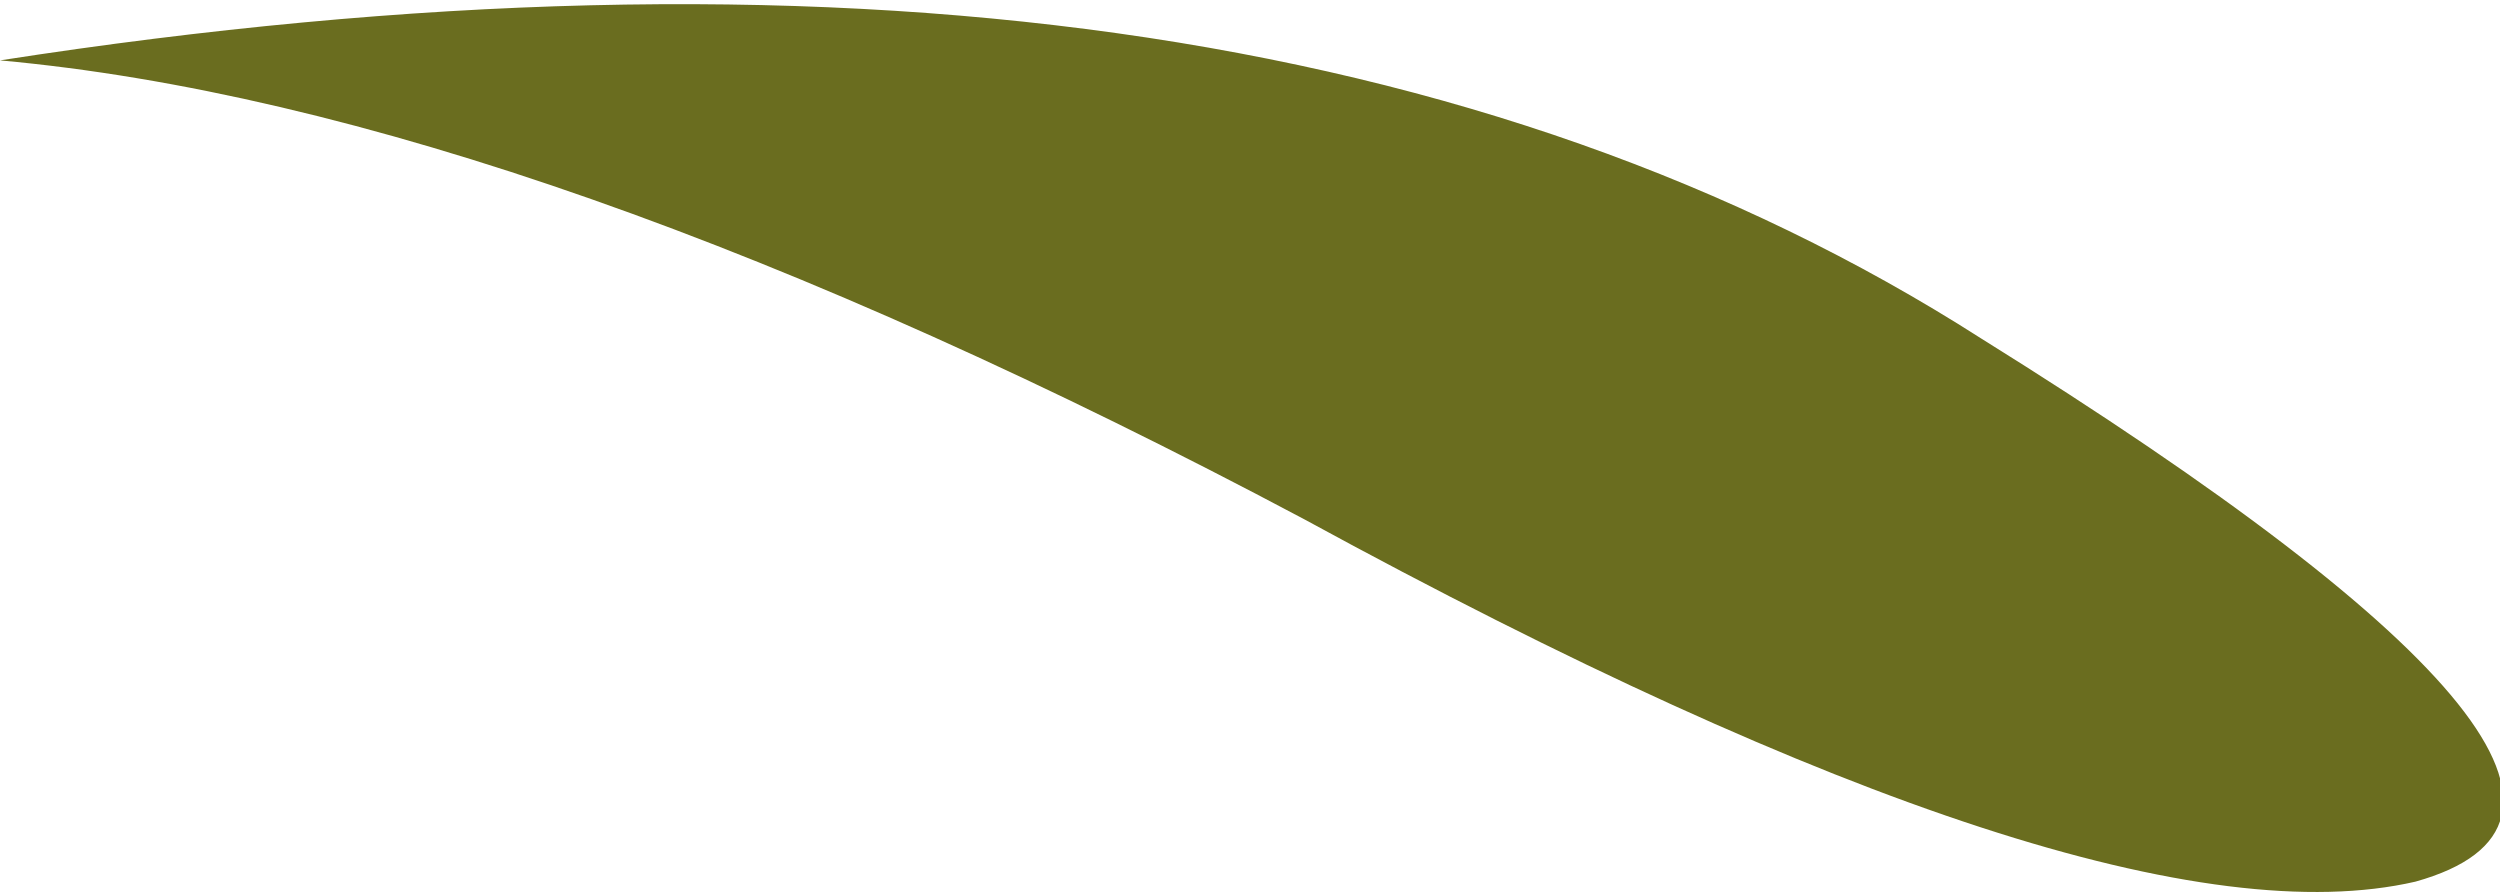 <?xml version="1.0" encoding="UTF-8" standalone="no"?>
<svg xmlns:xlink="http://www.w3.org/1999/xlink" height="3.7px" width="10.35px" xmlns="http://www.w3.org/2000/svg">
  <g transform="matrix(1.0, 0.0, 0.0, 1.0, 9.3, -6.75)">
    <path d="M-1.1 8.15 Q1.95 10.05 0.7 10.4 -0.6 10.7 -3.9 8.9 -7.1 7.2 -9.3 7.0 -4.15 6.2 -1.1 8.15" fill="#6a6d1f" fill-rule="evenodd" stroke="none"/>
  </g>
</svg>

